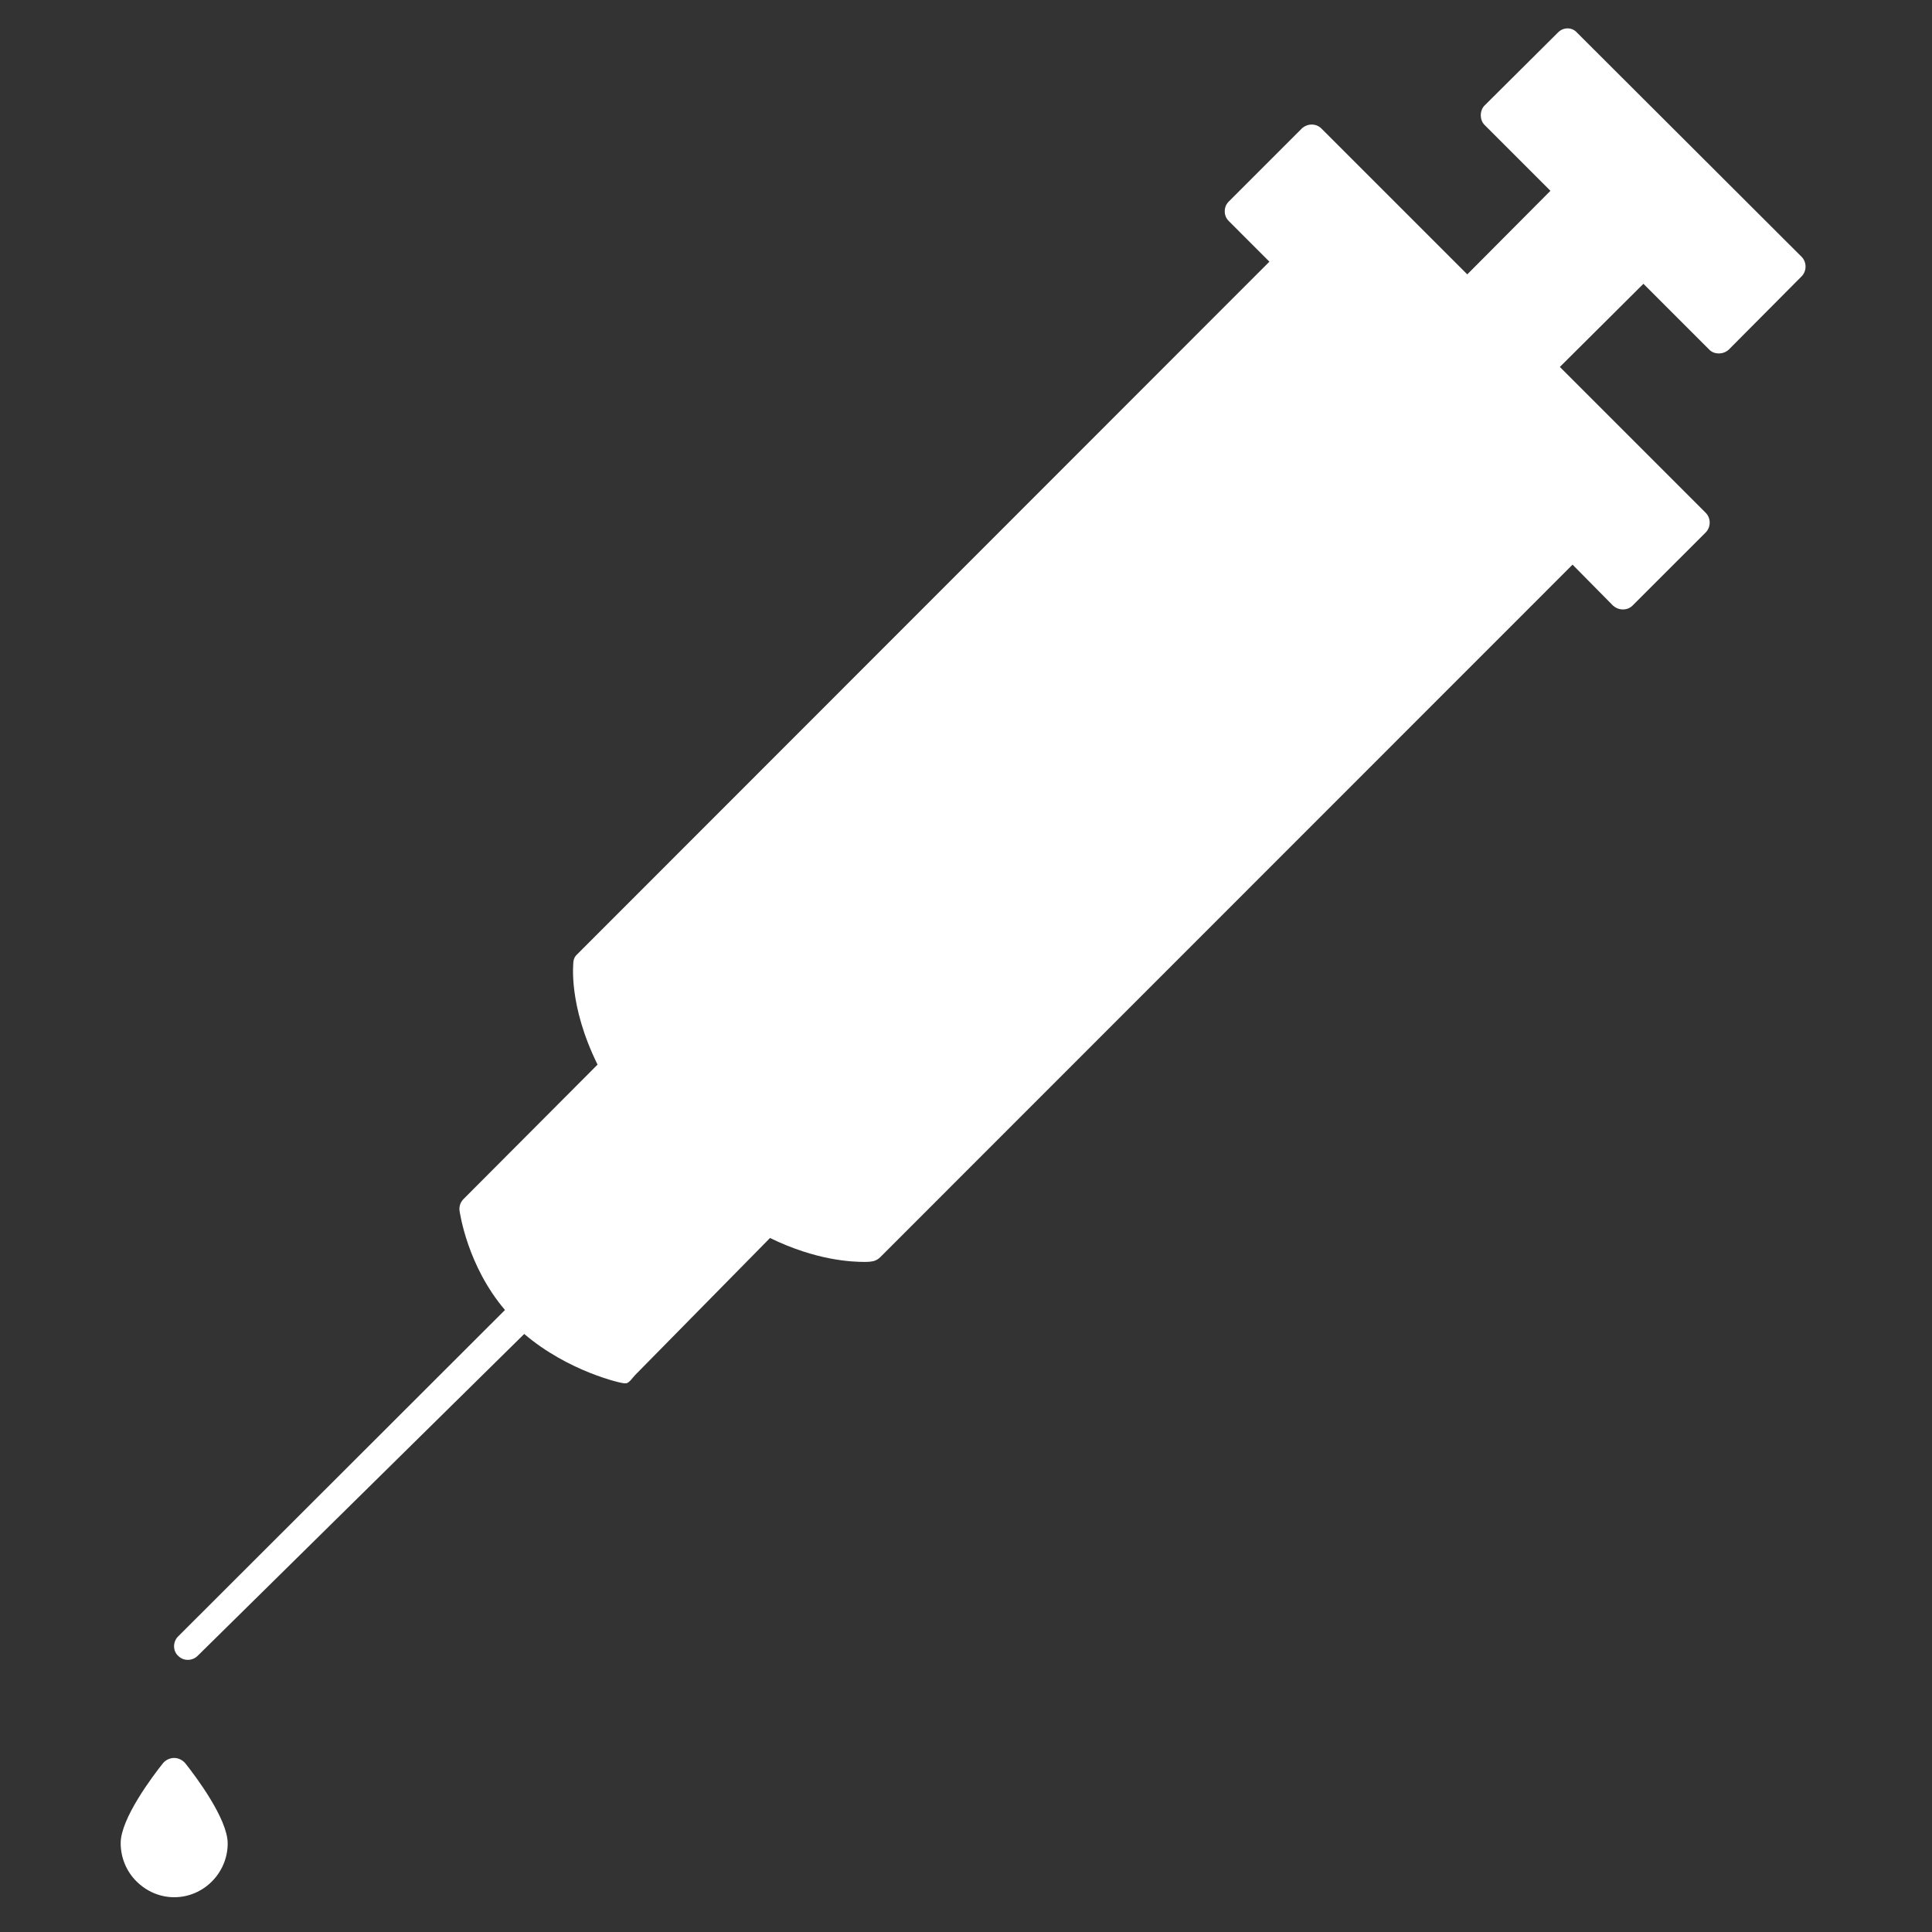 <svg version="1.1" id="Layer_1" xmlns="http://www.w3.org/2000/svg" xmlns:xlink="http://www.w3.org/1999/xlink" x="0px" y="0px"
	 viewBox="0 0 500 500" enable-background="new 0 0 500 500" xml:space="preserve" preserveAspectRatio="xMidYMid meet">
<rect x="0" y="0" width="500" height="500" fill="#333333" stroke="none"/>
<g>
	<path fill="#FFFFFF" d="M45.074,454.959c-1.148,0-2.239,0.525-2.957,1.431c-2.552,3.218-10.887,14.221-10.887,20.6
		c0,3.701,1.438,7.258,4.056,9.871c2.613,2.617,6.091,4.139,9.788,4.139h0.007c7.628,0,13.844-6.299,13.844-13.93
		c-0.008-6.383-8.342-17.419-10.895-20.64C47.317,455.528,46.226,454.959,45.074,454.959z"/>
	<path fill="#FFFFFF" d="M466.24,66.448L408.141,8.456c-1.272-1.481-3.605-1.481-4.984,0L384.18,27.327
		c-0.636,0.638-0.955,1.592-0.955,2.545c0,0.847,0.319,1.8,0.955,2.438l17.07,17.07l-21.522,21.625l-37.743-37.741
		c-1.379-1.377-3.605-1.377-5.09,0l-18.871,18.871c-0.742,0.742-1.06,1.592-1.06,2.548c0,0.951,0.318,1.8,1.06,2.54l10.496,10.498
		L149.452,246.895c-0.636,0.531-0.954,1.165-1.06,2.015c0,0.423-1.379,11.13,6.255,26.612l-34.668,34.773
		c-0.849,0.849-1.167,1.908-1.061,2.969c0.107,0.638,2.015,14.313,11.769,25.762l-84.604,84.499c-1.379,1.377-1.379,3.711,0,4.984
		c0.742,0.739,1.59,1.061,2.544,1.061c0.849,0,1.803-0.322,2.545-1.061l84.497-83.282c11.45,9.756,25.127,12.774,25.869,12.774
		h0.424c0.848,0,1.803-1.536,2.439-2.171l34.88-35.438c11.981,5.833,21.098,6.192,24.597,6.192c1.166,0,1.803-0.141,1.803-0.141
		c0.848-0.104,1.59-0.544,2.121-1.078L406.975,146.13l10.496,10.626c0.742,0.635,1.59,0.963,2.545,0.963
		c0.954,0,1.802-0.31,2.544-1.052l18.872-18.871c1.379-1.377,1.379-3.708,0-5.085l-37.743-37.744l21.628-21.52l17.069,17.07
		c0.636,0.635,1.484,0.951,2.438,0.951c0.955,0,1.803-0.316,2.545-0.951l18.871-18.981C467.618,70.159,467.618,67.825,466.24,66.448
		z"/>
</g>
</svg>
